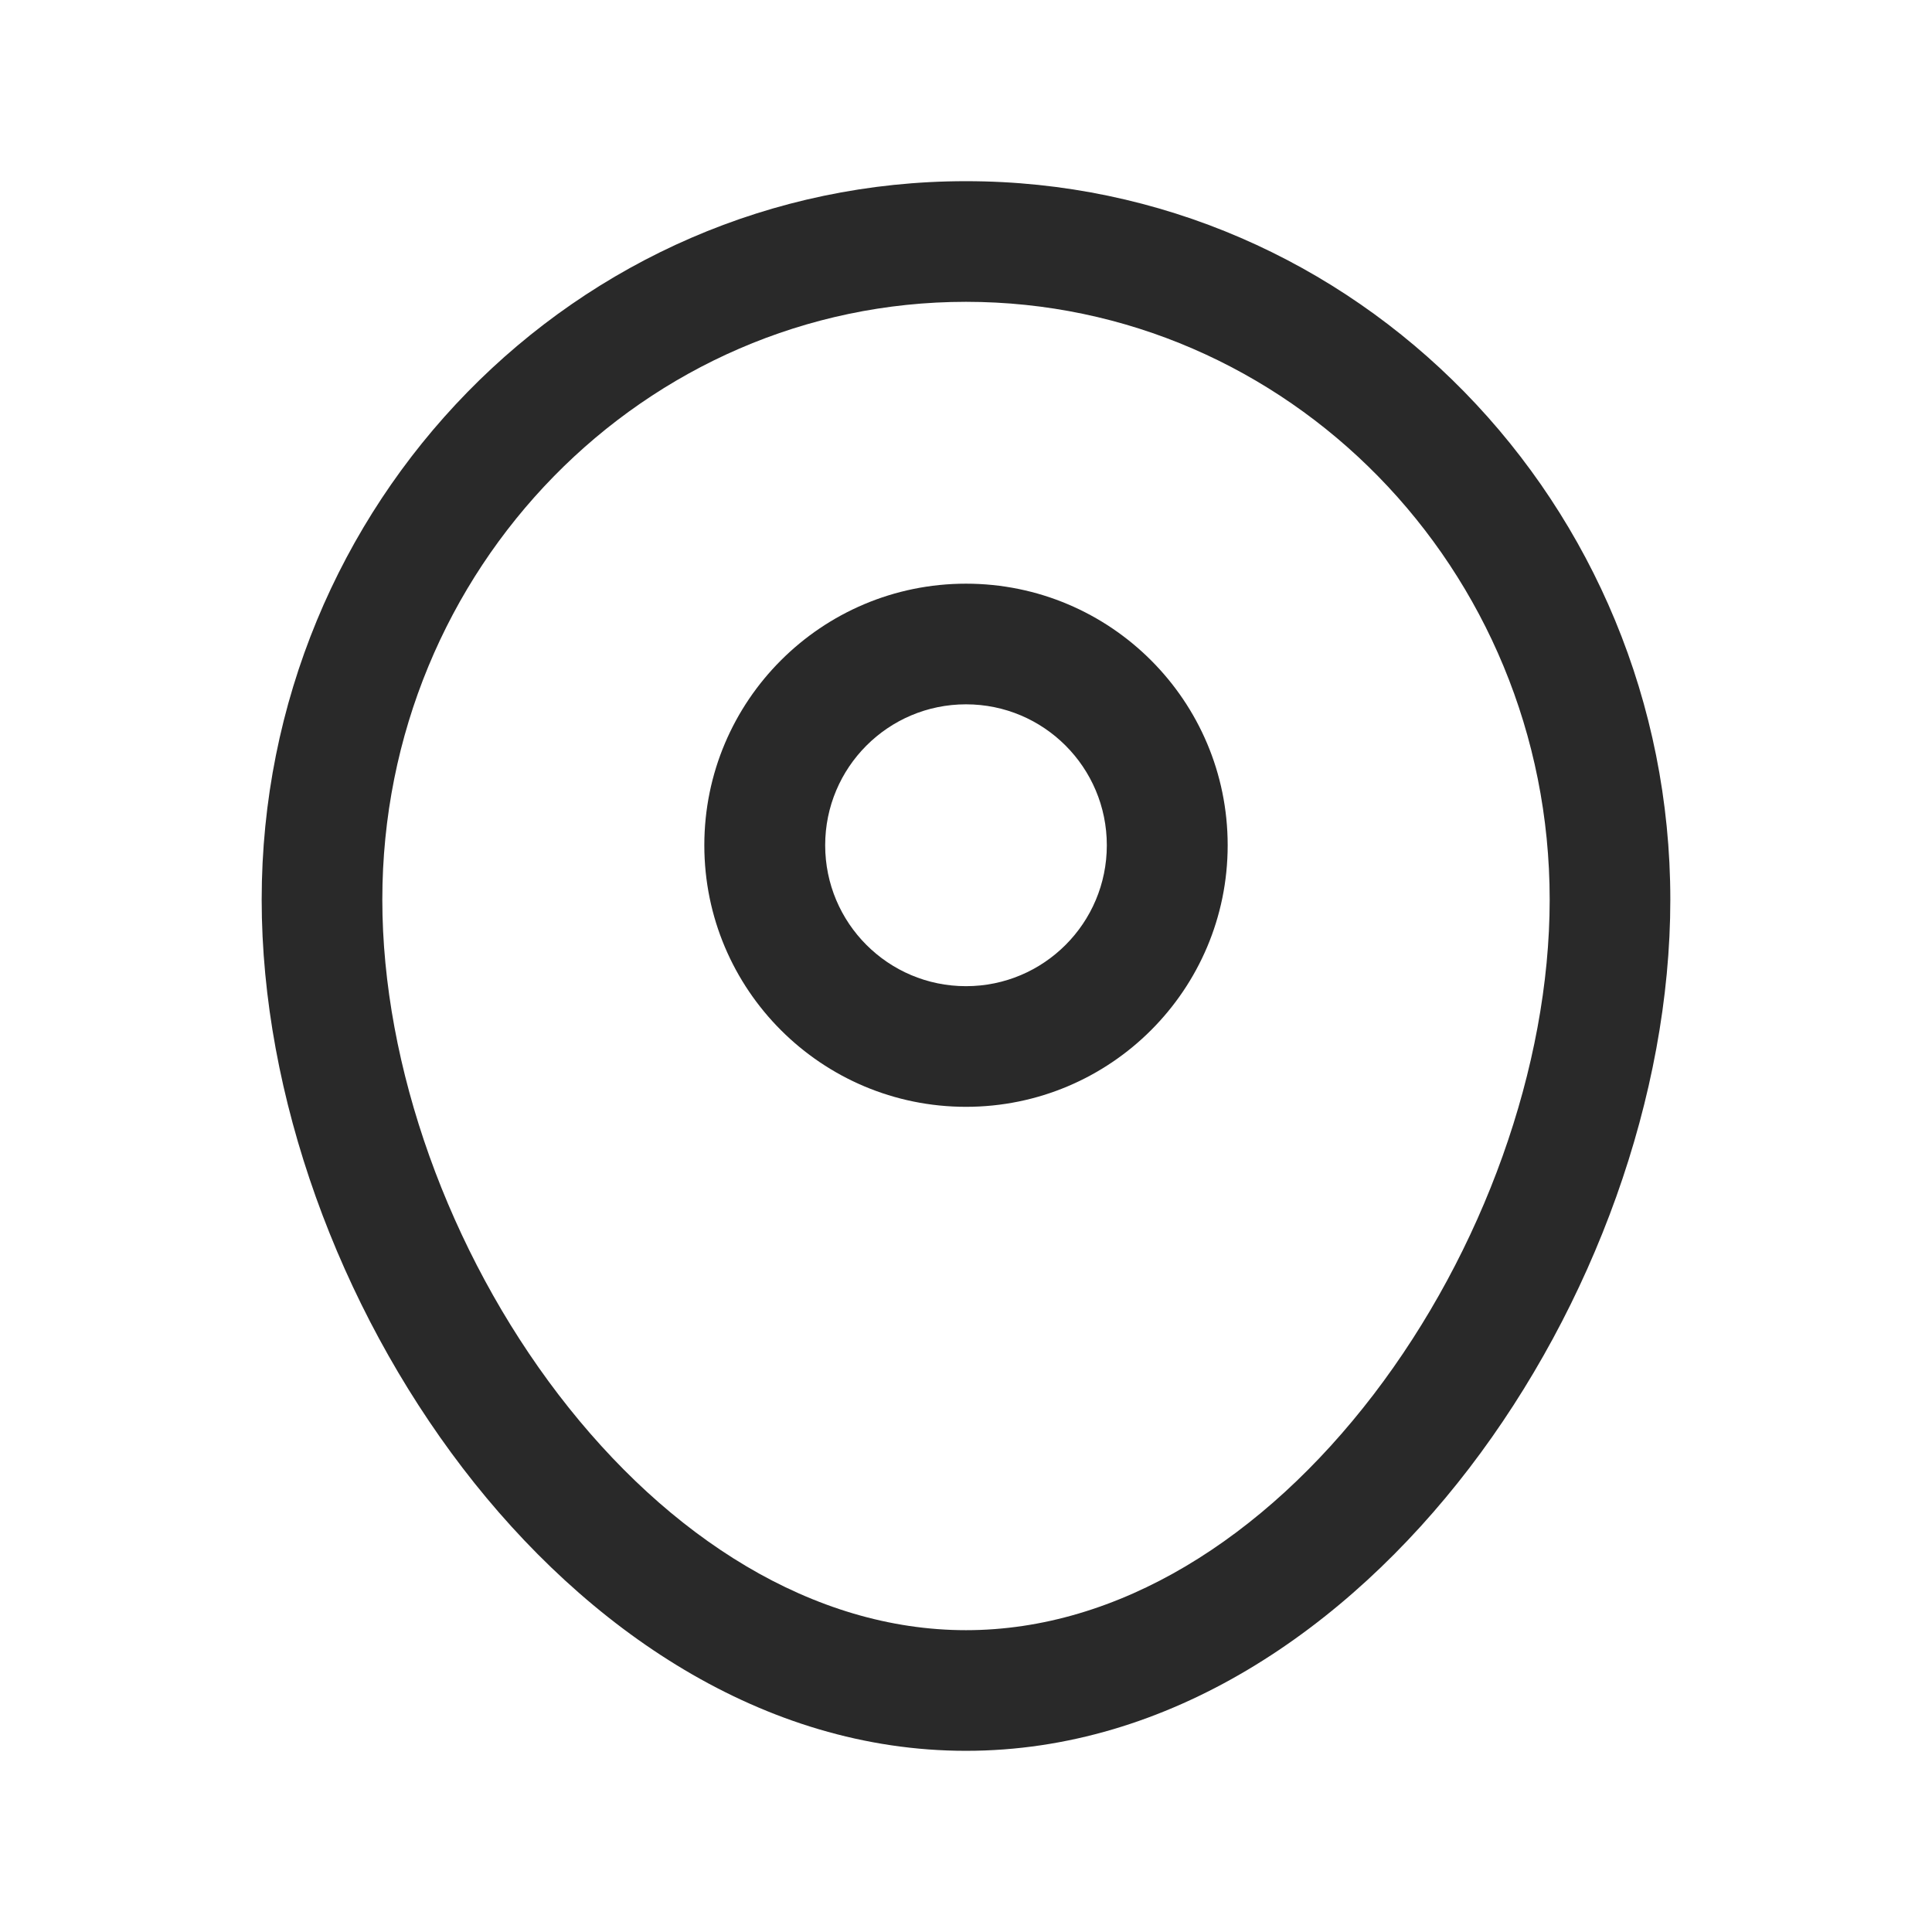 <svg width="18" height="18" viewBox="0 0 18 18" fill="none" xmlns="http://www.w3.org/2000/svg">
<path fill-rule="evenodd" clip-rule="evenodd" d="M9 2.812C6.008 2.812 3.562 5.294 3.562 8.382C3.562 9.938 4.185 11.662 5.204 12.994C6.226 14.329 7.578 15.188 9 15.188C10.422 15.188 11.774 14.329 12.796 12.994C13.815 11.662 14.438 9.938 14.438 8.382C14.438 5.294 11.992 2.812 9 2.812ZM2.438 8.382C2.438 4.696 5.364 1.688 9 1.688C12.636 1.688 15.562 4.696 15.562 8.382C15.562 10.211 14.842 12.171 13.689 13.678C12.539 15.18 10.891 16.312 9 16.312C7.109 16.312 5.461 15.18 4.311 13.678C3.158 12.171 2.438 10.211 2.438 8.382Z" fill="#292929"/>
<path fill-rule="evenodd" clip-rule="evenodd" d="M6.562 7.875C6.562 6.529 7.654 5.438 9 5.438C10.346 5.438 11.438 6.529 11.438 7.875C11.438 9.221 10.346 10.312 9 10.312C7.654 10.312 6.562 9.221 6.562 7.875ZM9 6.562C8.275 6.562 7.688 7.15 7.688 7.875C7.688 8.6 8.275 9.188 9 9.188C9.725 9.188 10.312 8.6 10.312 7.875C10.312 7.15 9.725 6.562 9 6.562Z" fill="#292929"/>
</svg>
